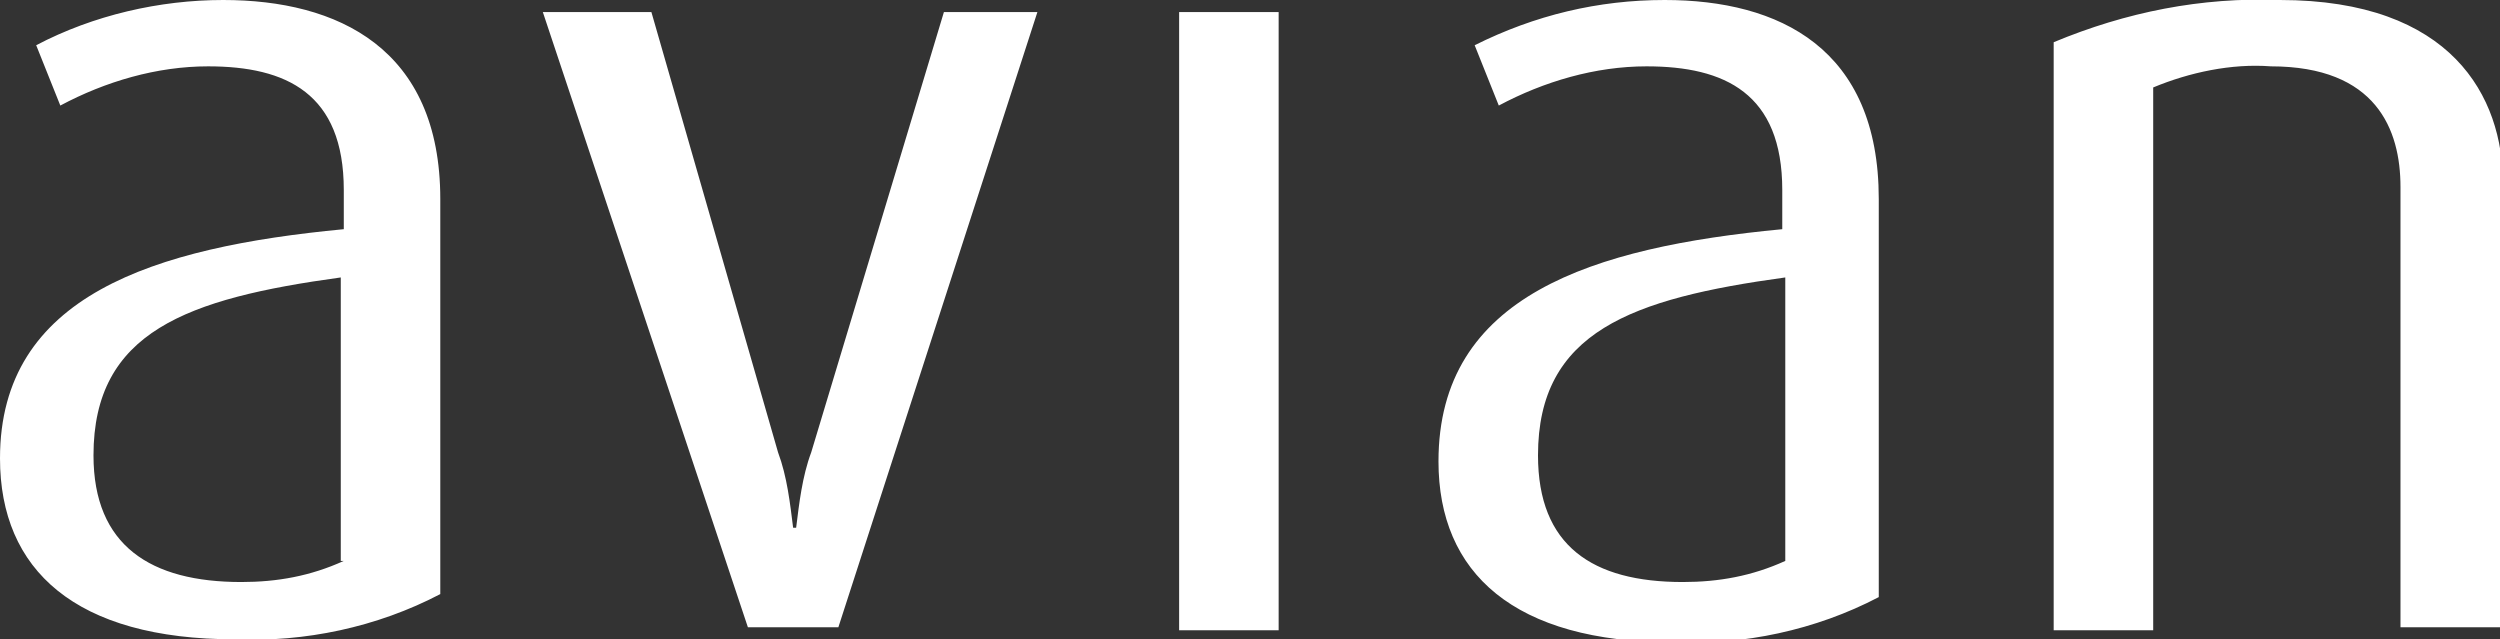 <svg xmlns="http://www.w3.org/2000/svg" viewBox="0 0 82.9 21.2"><rect x="0" y="0" width="82.9" height="21.2" fill="#333333" stroke="none"/><path d="M27.8 20.8h-3L18 .4h3.6L25.8 15c.3.8.4 1.7.5 2.5h.1c.1-.8.2-1.7.5-2.5L31.3.4h3.1l-6.6 20.4zM39.1.4h3.3v20.5h-3.3zm20.1 18.2c-1.1.5-2.2.7-3.4.7-3 0-4.8-1.2-4.8-4.2 0-4.1 3.1-5.2 8.2-5.9v9.4zM55.2 0c-2.2 0-4.3.5-6.3 1.5l.8 2c1.5-.8 3.2-1.3 4.9-1.3 2.6 0 4.5.9 4.5 4.1v1.3c-6.3.6-11.4 2.2-11.4 7.7 0 3.7 2.5 6 7.8 6 2.3.1 4.7-.4 6.8-1.5V6.6c0-5-3.3-6.6-7.1-6.6m27.7 20.8h-3.3V6.2c0-1.9-.8-4-4.3-4-1.3-.1-2.7.2-3.9.7v18h-3.3V1.4C70.5.4 73-.1 75.6 0 81.3 0 83 3.2 83 6.1l-.1 14.7zm-71.5-2.2c-1.1.5-2.2.7-3.4.7-3 0-4.9-1.2-4.9-4.2 0-4.1 3.1-5.2 8.2-5.9v9.4h.1zM7.4 0C5.3 0 3.1.5 1.2 1.5l.8 2c1.5-.8 3.2-1.3 4.9-1.3 2.6 0 4.5.9 4.5 4.1v1.3C5.1 8.2 0 9.8 0 15.2c0 3.7 2.5 6 7.8 6 2.3.1 4.7-.4 6.8-1.5V6.6c0-5-3.4-6.6-7.2-6.6" fill="#fff"/></svg>